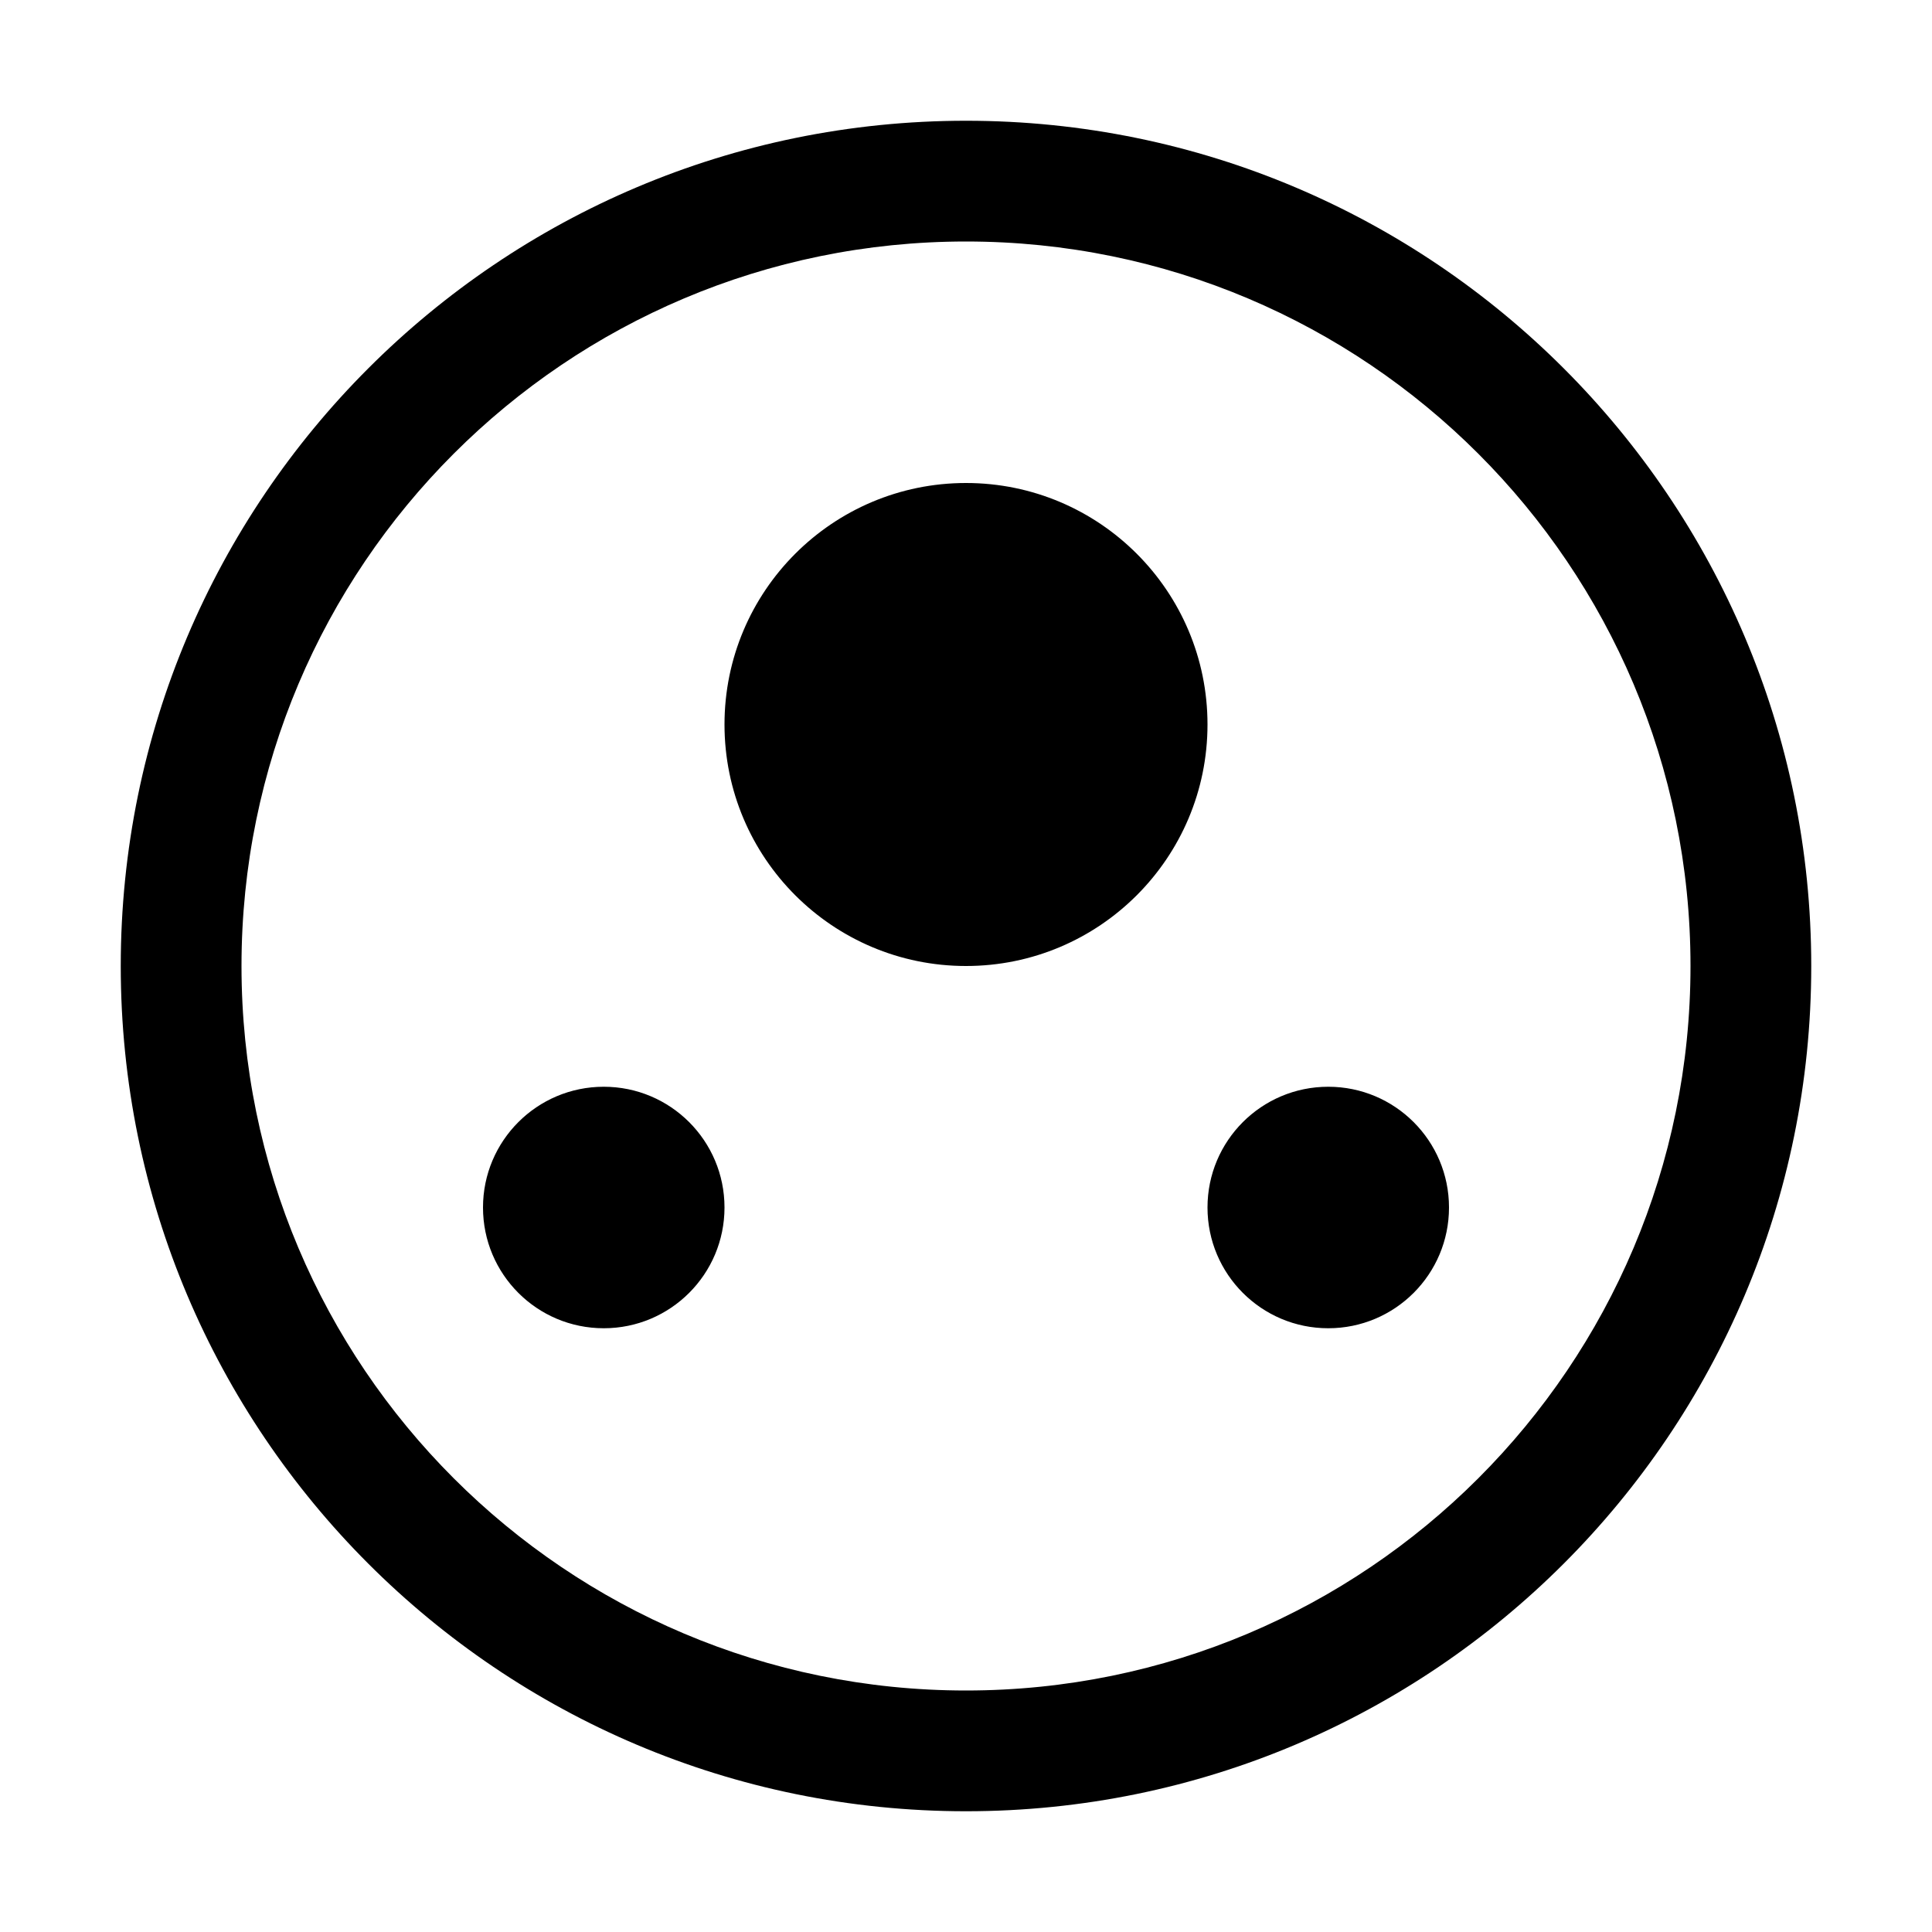 <svg width="32" height="32" viewBox="0 0 32 32" fill="none" xmlns="http://www.w3.org/2000/svg">
  <path d="M16 2C8.268 2 2 8.268 2 16C2 23.732 8.268 30 16 30C23.732 30 30 23.732 30 16C30 8.268 23.732 2 16 2ZM16 4C22.627 4 28 9.373 28 16C28 22.627 22.627 28 16 28C9.373 28 4 22.627 4 16C4 9.373 9.373 4 16 4ZM16 8C13.791 8 12 9.791 12 12C12 14.209 13.791 16 16 16C18.209 16 20 14.209 20 12C20 9.791 18.209 8 16 8ZM10 18C8.895 18 8 18.895 8 20C8 21.105 8.895 22 10 22C11.105 22 12 21.105 12 20C12 18.895 11.105 18 10 18ZM22 18C20.895 18 20 18.895 20 20C20 21.105 20.895 22 22 22C23.105 22 24 21.105 24 20C24 18.895 23.105 18 22 18Z" fill="#000000"/>
</svg>
